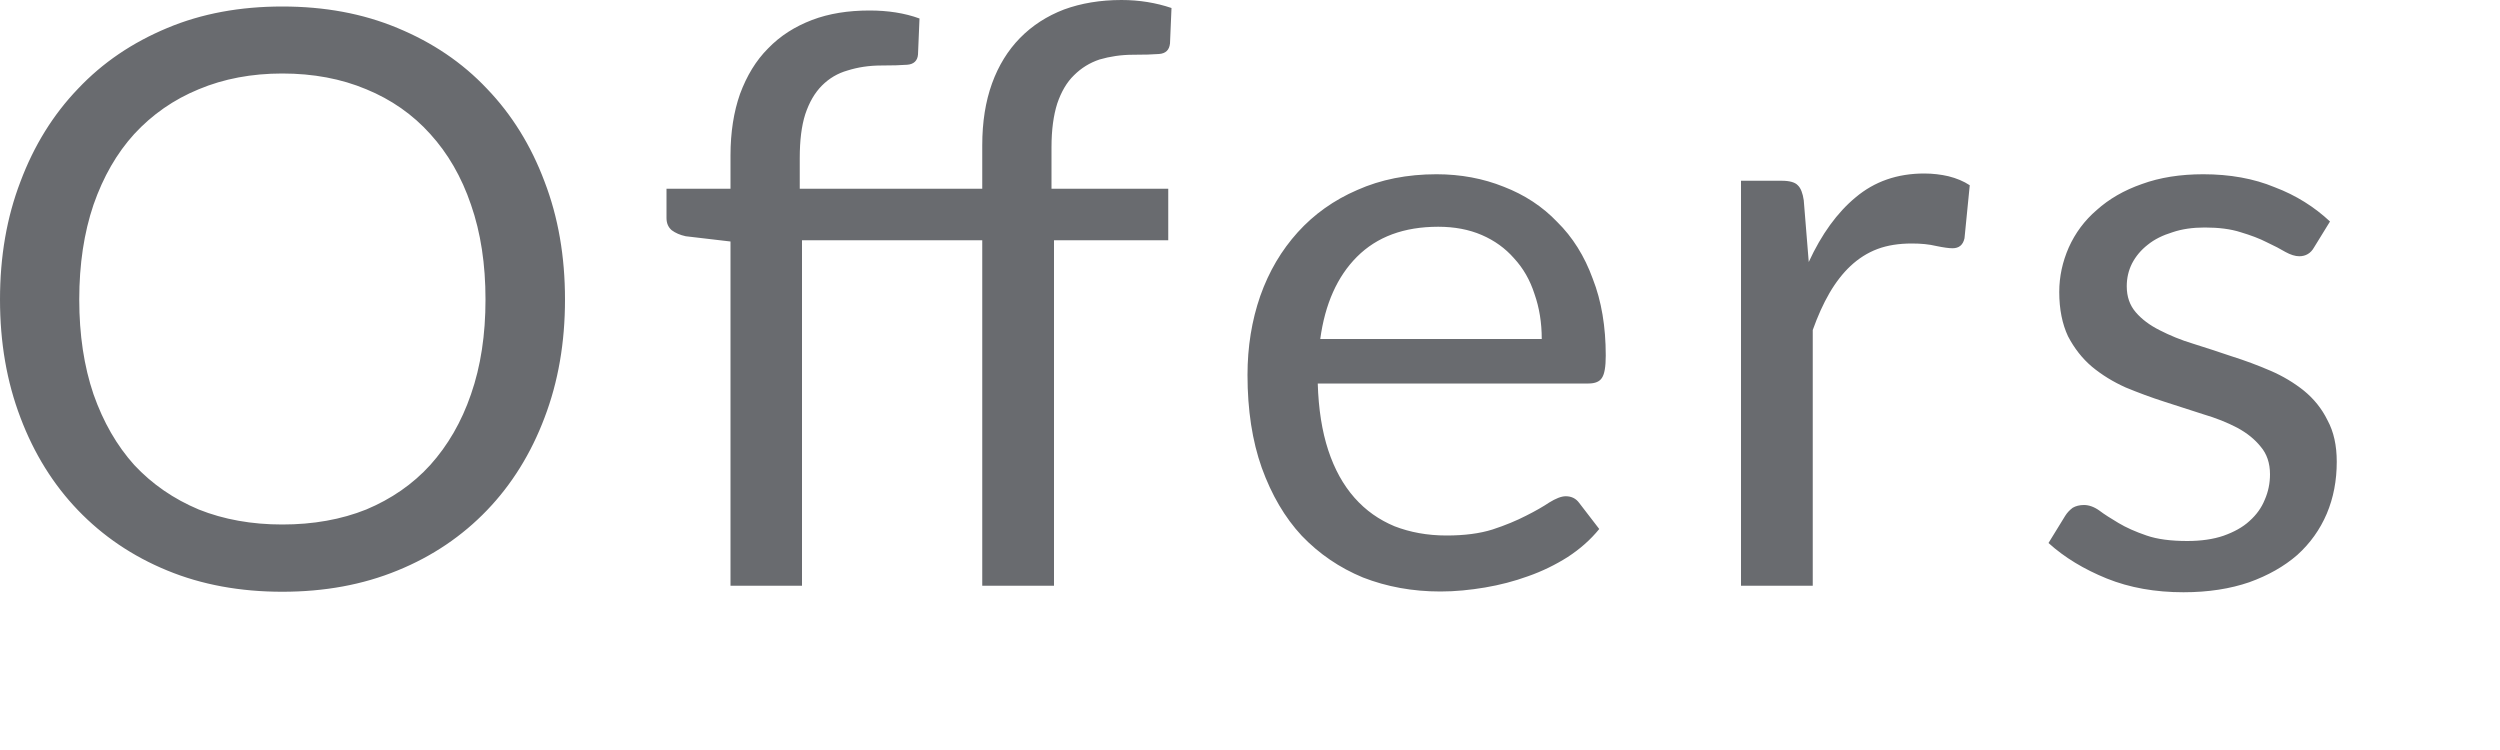 <?xml version="1.0" encoding="utf-8"?>
<svg xmlns="http://www.w3.org/2000/svg" fill="none" height="100%" overflow="visible" preserveAspectRatio="none" style="display: block;" viewBox="0 0 10 3" width="100%">
<path d="M2.26 1.198C2.26 1.37 2.233 1.527 2.178 1.671C2.124 1.814 2.047 1.938 1.948 2.041C1.849 2.144 1.73 2.225 1.59 2.282C1.451 2.339 1.298 2.367 1.129 2.367C0.961 2.367 0.807 2.339 0.669 2.282C0.53 2.225 0.411 2.144 0.312 2.041C0.213 1.938 0.136 1.814 0.082 1.671C0.027 1.527 0 1.37 0 1.198C0 1.026 0.027 0.869 0.082 0.726C0.136 0.582 0.213 0.458 0.312 0.355C0.411 0.25 0.53 0.17 0.669 0.112C0.807 0.054 0.961 0.026 1.129 0.026C1.298 0.026 1.451 0.054 1.59 0.112C1.73 0.17 1.849 0.25 1.948 0.355C2.047 0.458 2.124 0.582 2.178 0.726C2.233 0.869 2.26 1.026 2.26 1.198ZM1.942 1.198C1.942 1.057 1.923 0.931 1.884 0.819C1.846 0.707 1.791 0.613 1.721 0.536C1.651 0.458 1.565 0.398 1.465 0.357C1.365 0.315 1.253 0.294 1.129 0.294C1.007 0.294 0.895 0.315 0.795 0.357C0.695 0.398 0.609 0.458 0.537 0.536C0.467 0.613 0.413 0.707 0.374 0.819C0.336 0.931 0.317 1.057 0.317 1.198C0.317 1.339 0.336 1.465 0.374 1.577C0.413 1.688 0.467 1.782 0.537 1.86C0.609 1.937 0.695 1.996 0.795 2.038C0.895 2.078 1.007 2.098 1.129 2.098C1.253 2.098 1.365 2.078 1.465 2.038C1.565 1.996 1.651 1.937 1.721 1.86C1.791 1.782 1.846 1.688 1.884 1.577C1.923 1.465 1.942 1.339 1.942 1.198ZM2.922 2.343V0.966L2.743 0.945C2.72 0.94 2.702 0.932 2.687 0.921C2.673 0.909 2.666 0.893 2.666 0.872V0.755H2.922V0.622C2.922 0.529 2.935 0.447 2.96 0.376C2.987 0.303 3.024 0.242 3.072 0.194C3.121 0.143 3.18 0.106 3.248 0.08C3.316 0.054 3.393 0.042 3.478 0.042C3.551 0.042 3.618 0.052 3.678 0.074L3.672 0.218C3.67 0.243 3.655 0.257 3.629 0.259C3.603 0.261 3.569 0.262 3.525 0.262C3.476 0.262 3.431 0.269 3.39 0.282C3.351 0.293 3.317 0.313 3.288 0.342C3.259 0.371 3.237 0.409 3.221 0.457C3.206 0.504 3.199 0.562 3.199 0.632V0.755H3.929V0.581C3.929 0.488 3.942 0.406 3.968 0.334C3.994 0.262 4.032 0.201 4.08 0.152C4.129 0.102 4.188 0.064 4.256 0.038C4.324 0.013 4.401 0 4.486 0C4.557 0 4.624 0.011 4.686 0.032L4.68 0.174C4.677 0.2 4.663 0.214 4.636 0.216C4.611 0.218 4.576 0.219 4.532 0.219C4.484 0.219 4.439 0.226 4.398 0.238C4.359 0.251 4.325 0.272 4.296 0.301C4.267 0.329 4.245 0.367 4.229 0.414C4.214 0.461 4.206 0.519 4.206 0.589V0.755H4.673V0.961H4.216V2.343H3.929V0.961H3.208V2.343H2.922ZM6.167 1.356C6.167 1.29 6.157 1.23 6.138 1.176C6.12 1.12 6.093 1.073 6.056 1.033C6.021 0.993 5.978 0.962 5.927 0.94C5.876 0.918 5.818 0.907 5.753 0.907C5.616 0.907 5.508 0.947 5.428 1.027C5.349 1.106 5.3 1.216 5.281 1.356H6.167ZM6.397 2.116C6.362 2.159 6.32 2.196 6.271 2.228C6.222 2.259 6.169 2.285 6.112 2.305C6.057 2.325 5.999 2.34 5.94 2.35C5.88 2.36 5.821 2.366 5.762 2.366C5.65 2.366 5.547 2.347 5.452 2.31C5.358 2.271 5.277 2.216 5.207 2.143C5.139 2.07 5.086 1.979 5.047 1.871C5.009 1.764 4.99 1.64 4.99 1.5C4.99 1.387 5.007 1.282 5.041 1.184C5.076 1.085 5.126 1.001 5.191 0.929C5.256 0.857 5.336 0.8 5.429 0.76C5.523 0.718 5.629 0.697 5.746 0.697C5.843 0.697 5.933 0.714 6.015 0.747C6.098 0.779 6.17 0.826 6.229 0.888C6.29 0.948 6.338 1.024 6.371 1.115C6.406 1.204 6.423 1.307 6.423 1.422C6.423 1.467 6.418 1.496 6.408 1.511C6.399 1.526 6.381 1.534 6.354 1.534H5.271C5.274 1.636 5.288 1.725 5.313 1.801C5.338 1.877 5.373 1.94 5.418 1.991C5.463 2.042 5.516 2.079 5.578 2.105C5.64 2.129 5.709 2.142 5.786 2.142C5.858 2.142 5.919 2.134 5.97 2.118C6.022 2.101 6.067 2.082 6.104 2.063C6.142 2.044 6.173 2.026 6.197 2.01C6.223 1.994 6.245 1.985 6.263 1.985C6.286 1.985 6.304 1.994 6.317 2.012L6.397 2.116ZM7.235 1.048C7.286 0.937 7.349 0.85 7.423 0.789C7.498 0.726 7.589 0.694 7.697 0.694C7.731 0.694 7.764 0.698 7.794 0.705C7.826 0.713 7.855 0.725 7.879 0.741L7.858 0.953C7.852 0.98 7.836 0.993 7.81 0.993C7.796 0.993 7.774 0.99 7.745 0.984C7.716 0.977 7.684 0.974 7.647 0.974C7.596 0.974 7.55 0.981 7.51 0.996C7.47 1.011 7.434 1.034 7.402 1.064C7.372 1.092 7.343 1.129 7.318 1.172C7.293 1.215 7.271 1.264 7.251 1.32V2.343H6.964V0.723H7.127C7.158 0.723 7.18 0.729 7.191 0.741C7.203 0.752 7.211 0.773 7.215 0.801L7.235 1.048ZM9.256 0.99C9.243 1.013 9.223 1.025 9.197 1.025C9.181 1.025 9.162 1.019 9.142 1.008C9.122 0.996 9.097 0.983 9.067 0.969C9.038 0.954 9.003 0.941 8.963 0.929C8.923 0.916 8.875 0.91 8.819 0.91C8.771 0.91 8.728 0.916 8.69 0.929C8.651 0.941 8.618 0.957 8.591 0.979C8.564 1 8.543 1.025 8.528 1.054C8.514 1.082 8.507 1.112 8.507 1.145C8.507 1.187 8.519 1.221 8.543 1.249C8.567 1.277 8.599 1.301 8.639 1.321C8.678 1.341 8.723 1.36 8.773 1.375C8.823 1.391 8.874 1.407 8.926 1.425C8.98 1.442 9.031 1.461 9.082 1.483C9.131 1.504 9.176 1.531 9.216 1.563C9.255 1.595 9.287 1.634 9.31 1.681C9.335 1.727 9.347 1.782 9.347 1.847C9.347 1.922 9.334 1.991 9.307 2.055C9.28 2.118 9.241 2.173 9.189 2.22C9.136 2.266 9.072 2.302 8.997 2.329C8.921 2.355 8.834 2.369 8.734 2.369C8.621 2.369 8.519 2.351 8.427 2.314C8.336 2.277 8.258 2.23 8.194 2.172L8.261 2.063C8.269 2.05 8.28 2.039 8.291 2.031C8.303 2.024 8.318 2.02 8.336 2.02C8.355 2.02 8.376 2.027 8.397 2.042C8.418 2.058 8.444 2.074 8.474 2.092C8.504 2.11 8.542 2.127 8.586 2.142C8.629 2.157 8.684 2.164 8.749 2.164C8.804 2.164 8.853 2.157 8.894 2.143C8.936 2.128 8.971 2.109 8.998 2.084C9.026 2.059 9.046 2.031 9.059 1.999C9.073 1.967 9.08 1.933 9.08 1.897C9.08 1.852 9.067 1.815 9.043 1.787C9.019 1.757 8.988 1.732 8.949 1.711C8.909 1.69 8.864 1.672 8.813 1.657C8.763 1.641 8.711 1.624 8.658 1.607C8.605 1.59 8.554 1.571 8.503 1.55C8.452 1.527 8.408 1.5 8.368 1.467C8.329 1.434 8.297 1.393 8.272 1.345C8.249 1.296 8.237 1.237 8.237 1.168C8.237 1.106 8.25 1.047 8.275 0.99C8.301 0.932 8.338 0.882 8.387 0.84C8.436 0.796 8.496 0.761 8.568 0.736C8.639 0.71 8.721 0.697 8.813 0.697C8.919 0.697 9.015 0.714 9.099 0.749C9.184 0.781 9.258 0.828 9.32 0.886L9.256 0.99Z" fill="#696B6F" id="Vector"/>
</svg>